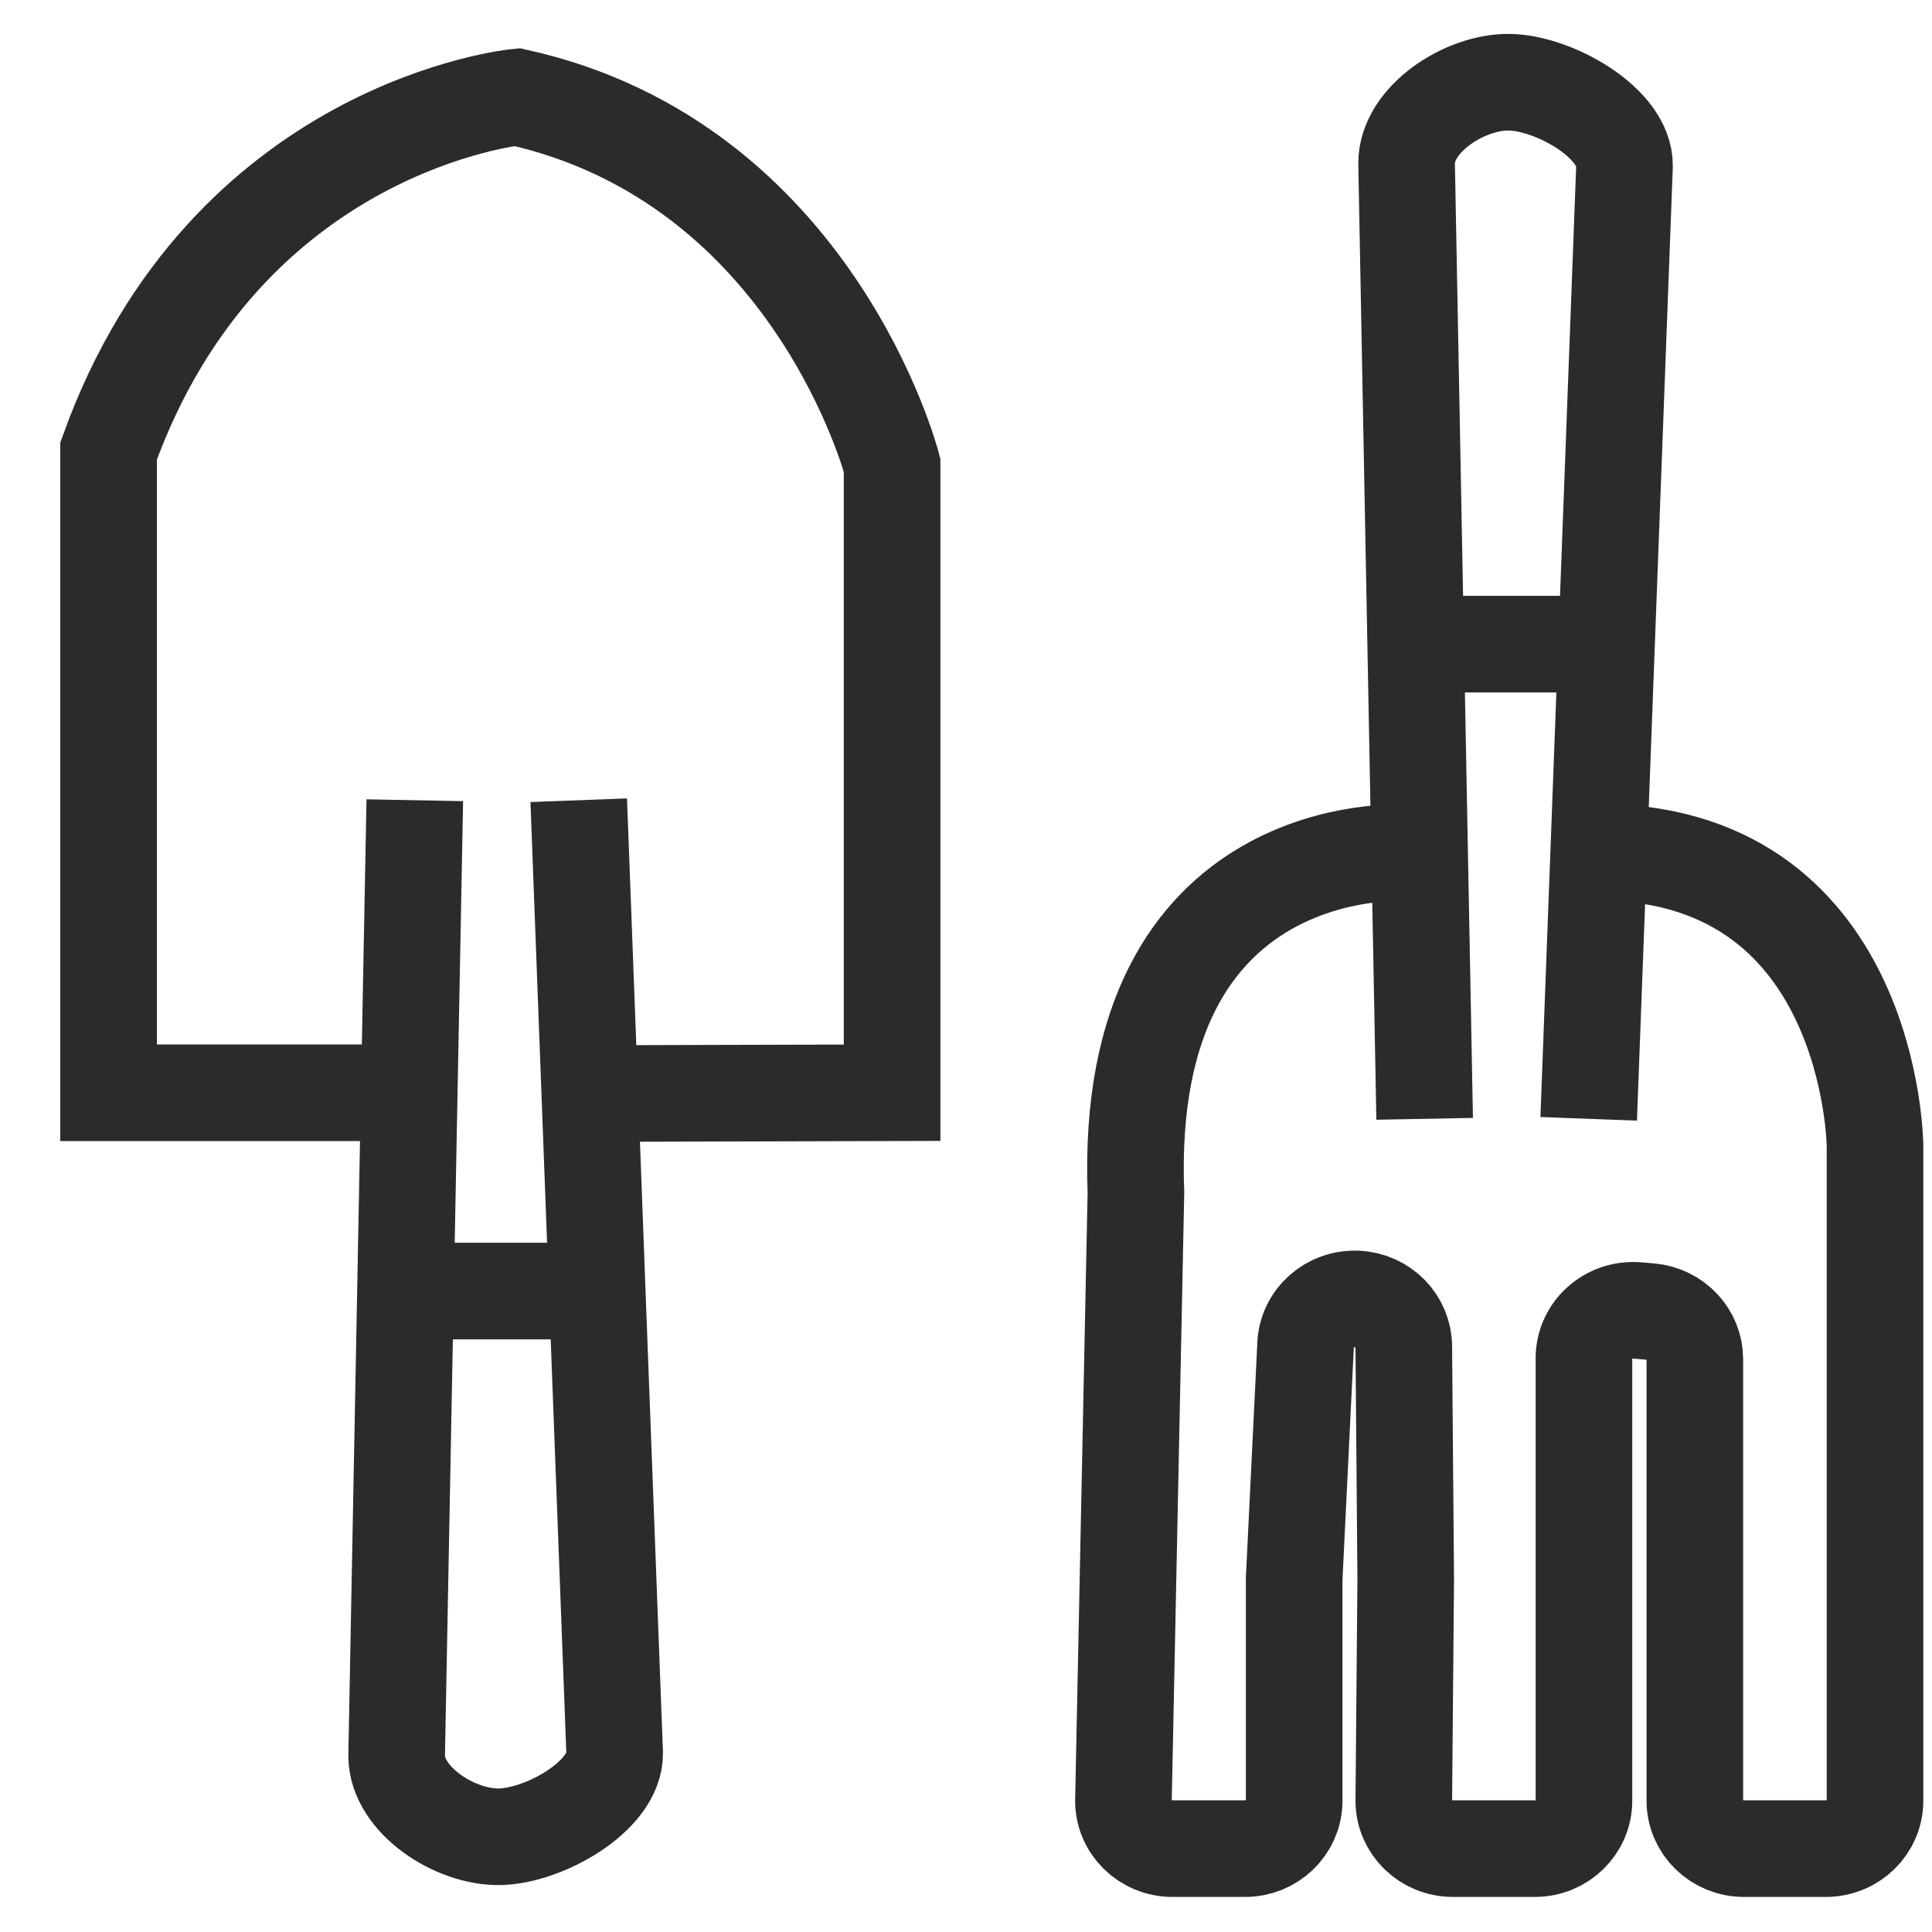 <?xml version="1.0" encoding="UTF-8"?> <svg xmlns="http://www.w3.org/2000/svg" width="20" height="20" viewBox="0 0 20 20" fill="none"><g clip-path="url(#clip0_1368_969)"><path d="M4.294 8.284L4.106 18.177C4.108 18.631 4.707 19.023 5.173 19.014C5.631 19.006 6.367 18.595 6.363 18.149L6.174 13.145L6.17 13.03L5.991 8.284" stroke="#2B2B2B" stroke-miterlimit="10"></path><path d="M5.915 11.321L9.235 11.312V4.816C9.235 4.816 8.426 1.689 5.353 1.005C5.353 1.005 2.338 1.298 1.124 4.669V11.312H4.129" stroke="#2B2B2B" stroke-miterlimit="10"></path><path d="M14.552 8.828C14.552 8.828 11.619 8.635 11.759 12.347L11.63 18.632C11.624 18.909 11.853 19.137 12.138 19.137H12.889C13.164 19.137 13.39 18.923 13.397 18.654V16.349L13.515 13.93C13.522 13.651 13.764 13.433 14.049 13.447C14.32 13.46 14.532 13.678 14.532 13.942L14.552 16.349L14.532 18.642C14.532 18.915 14.76 19.137 15.041 19.137H15.889C16.169 19.137 16.397 18.915 16.397 18.642V14.059C16.397 13.769 16.653 13.541 16.95 13.566L17.081 13.577C17.343 13.6 17.545 13.814 17.545 14.071V18.641C17.545 18.915 17.773 19.137 18.053 19.137H18.901C19.182 19.137 19.41 18.915 19.41 18.641V11.858C19.41 11.858 19.381 8.772 16.464 8.821" stroke="#2B2B2B" stroke-miterlimit="10"></path><path d="M14.748 11.582L14.561 1.689C14.562 1.235 15.162 0.843 15.628 0.851C16.086 0.86 16.822 1.271 16.817 1.717L16.446 11.582" stroke="#2B2B2B" stroke-miterlimit="10"></path><path d="M4.394 13.365H5.965" stroke="#2B2B2B" stroke-miterlimit="10"></path><path d="M14.904 6.668H16.474" stroke="#2B2B2B" stroke-miterlimit="10"></path></g><defs><clipPath id="clip0_1368_969"><rect width="20" height="20" fill="white"></rect></clipPath></defs></svg> 